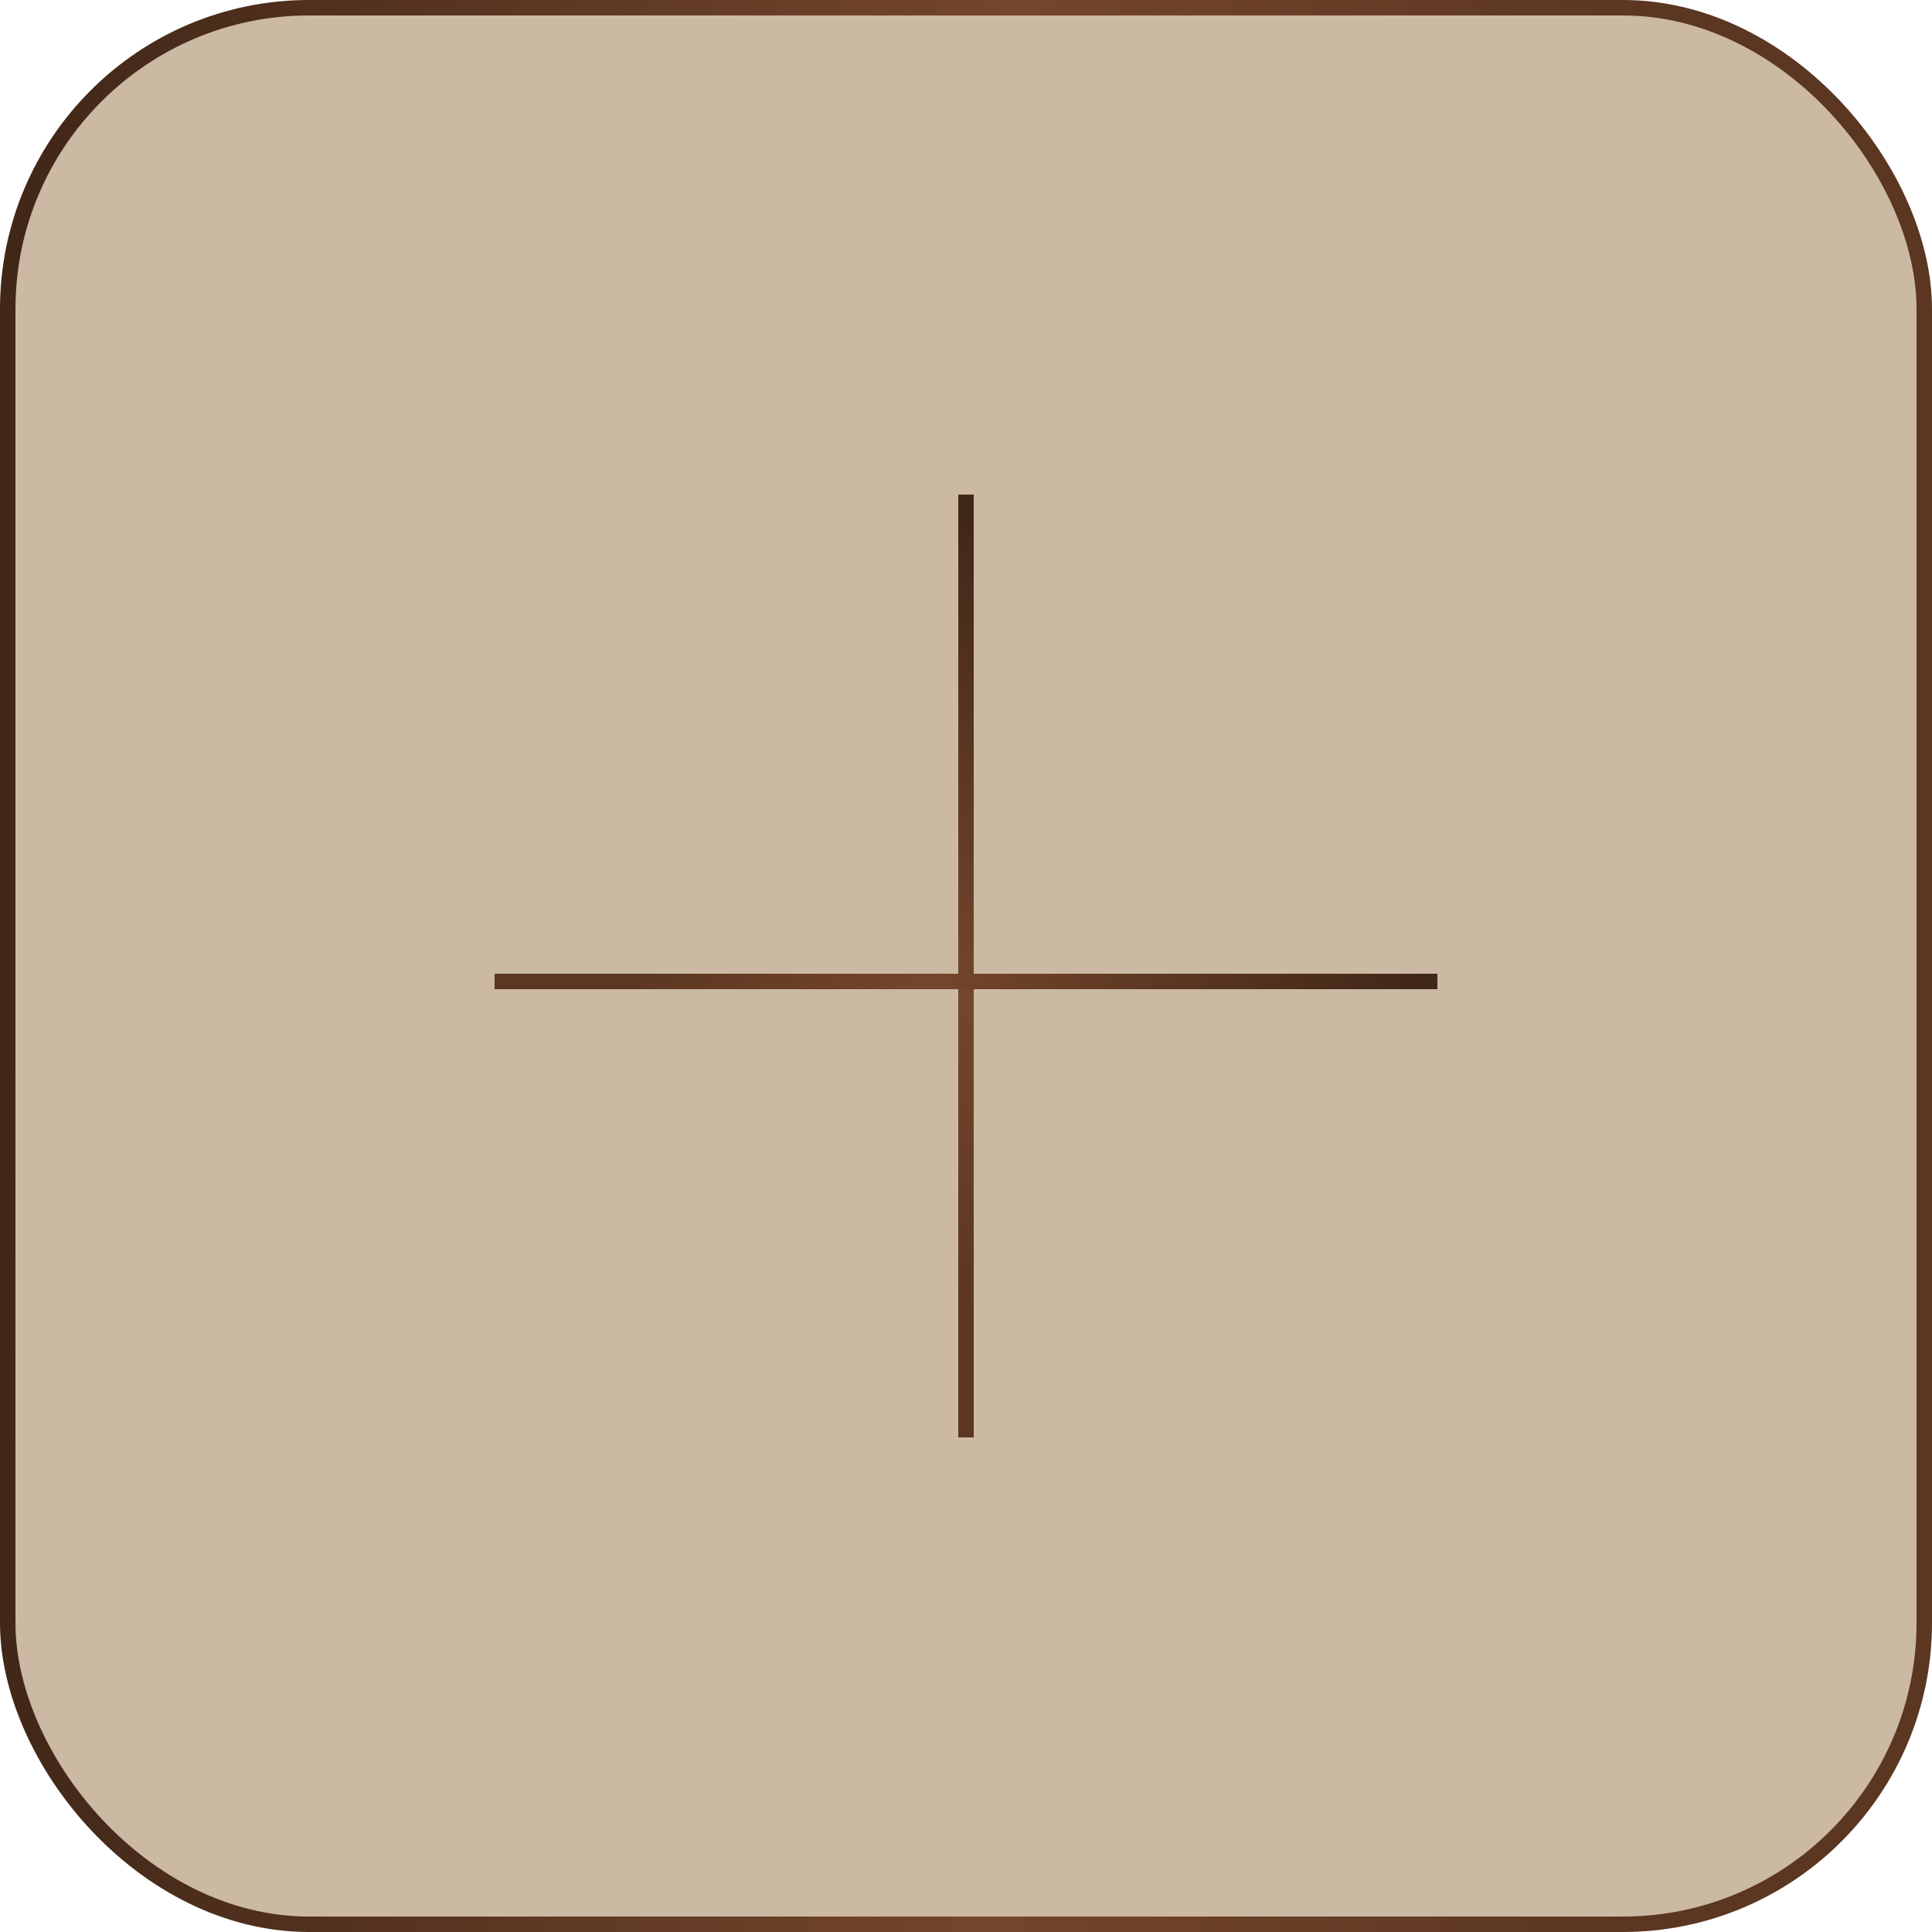<?xml version="1.0" encoding="UTF-8"?> <svg xmlns="http://www.w3.org/2000/svg" width="125" height="125" viewBox="0 0 125 125" fill="none"><rect x="0.5" y="0.5" width="124" height="124" rx="19.5" fill="#CBB9A3" stroke="url(#paint0_linear_1514_106)"></rect><line x1="62.5" y1="32" x2="62.5" y2="93" stroke="url(#paint1_linear_1514_106)"></line><line x1="93" y1="63.5" x2="32" y2="63.5" stroke="url(#paint2_linear_1514_106)"></line><defs><linearGradient id="paint0_linear_1514_106" x1="4.0076e-08" y1="62.5" x2="106.013" y2="64.308" gradientUnits="userSpaceOnUse"><stop stop-color="#412718"></stop><stop offset="0.611" stop-color="#74462B"></stop><stop offset="1" stop-color="#5B3621"></stop></linearGradient><linearGradient id="paint1_linear_1514_106" x1="61.5" y1="32" x2="35.645" y2="56.855" gradientUnits="userSpaceOnUse"><stop stop-color="#412718"></stop><stop offset="0.611" stop-color="#74462B"></stop><stop offset="1" stop-color="#5B3621"></stop></linearGradient><linearGradient id="paint2_linear_1514_106" x1="93" y1="62.5" x2="68.145" y2="36.645" gradientUnits="userSpaceOnUse"><stop stop-color="#412718"></stop><stop offset="0.611" stop-color="#74462B"></stop><stop offset="1" stop-color="#5B3621"></stop></linearGradient></defs></svg> 